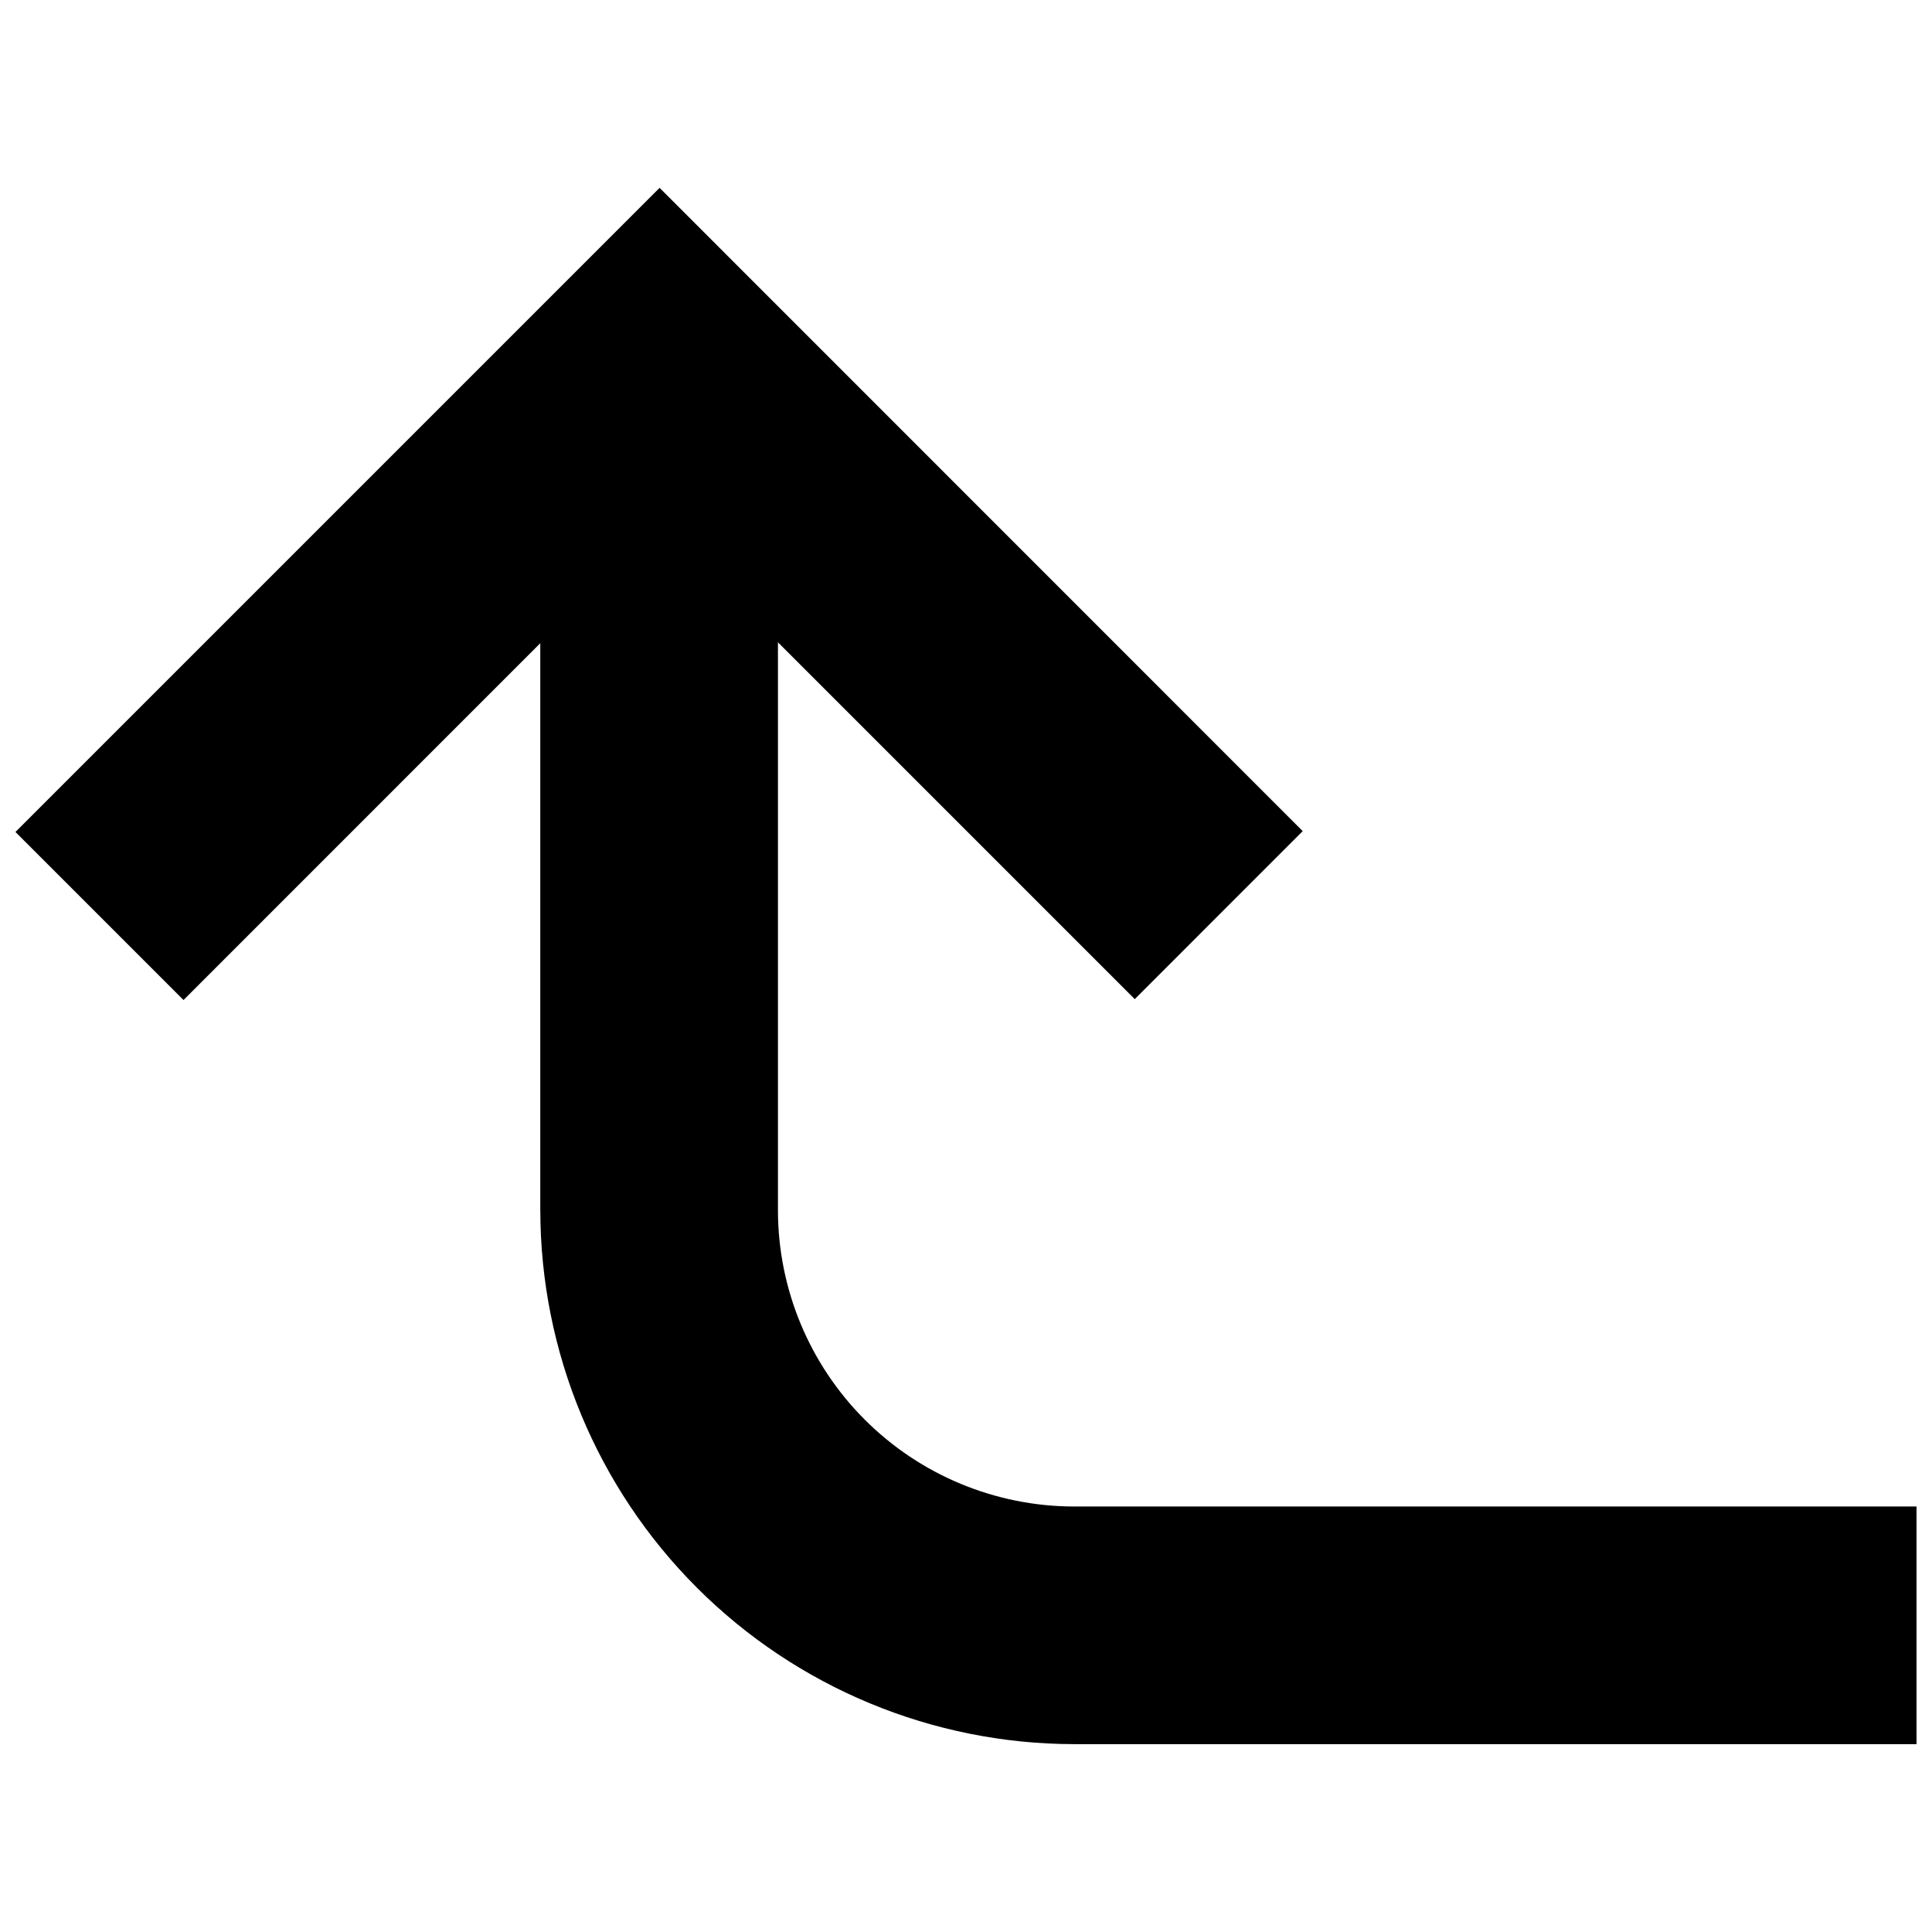 <?xml version="1.0" encoding="UTF-8"?>
<!-- Uploaded to: SVG Repo, www.svgrepo.com, Generator: SVG Repo Mixer Tools -->
<svg width="800px" height="800px" version="1.1" viewBox="144 144 512 512" xmlns="http://www.w3.org/2000/svg">
 <defs>
  <clipPath id="a">
   <path d="m148.09 193h503.81v414h-503.81z"/>
  </clipPath>
 </defs>
 <g clip-path="url(#a)">
  <path d="m287.18 464.76v-150.3l-94.547 94.559-44.535-44.535 170.7-170.7 170.43 170.47-44.504 44.523-94.559-94.559v150.54c0.023 20.809 8.297 40.758 23.012 55.469 14.711 14.715 34.66 22.988 55.469 23.012h223.27v62.977h-223.27c-37.504-0.047-73.457-14.961-99.977-41.48s-41.434-62.473-41.48-99.977z"/>
 </g>
</svg>